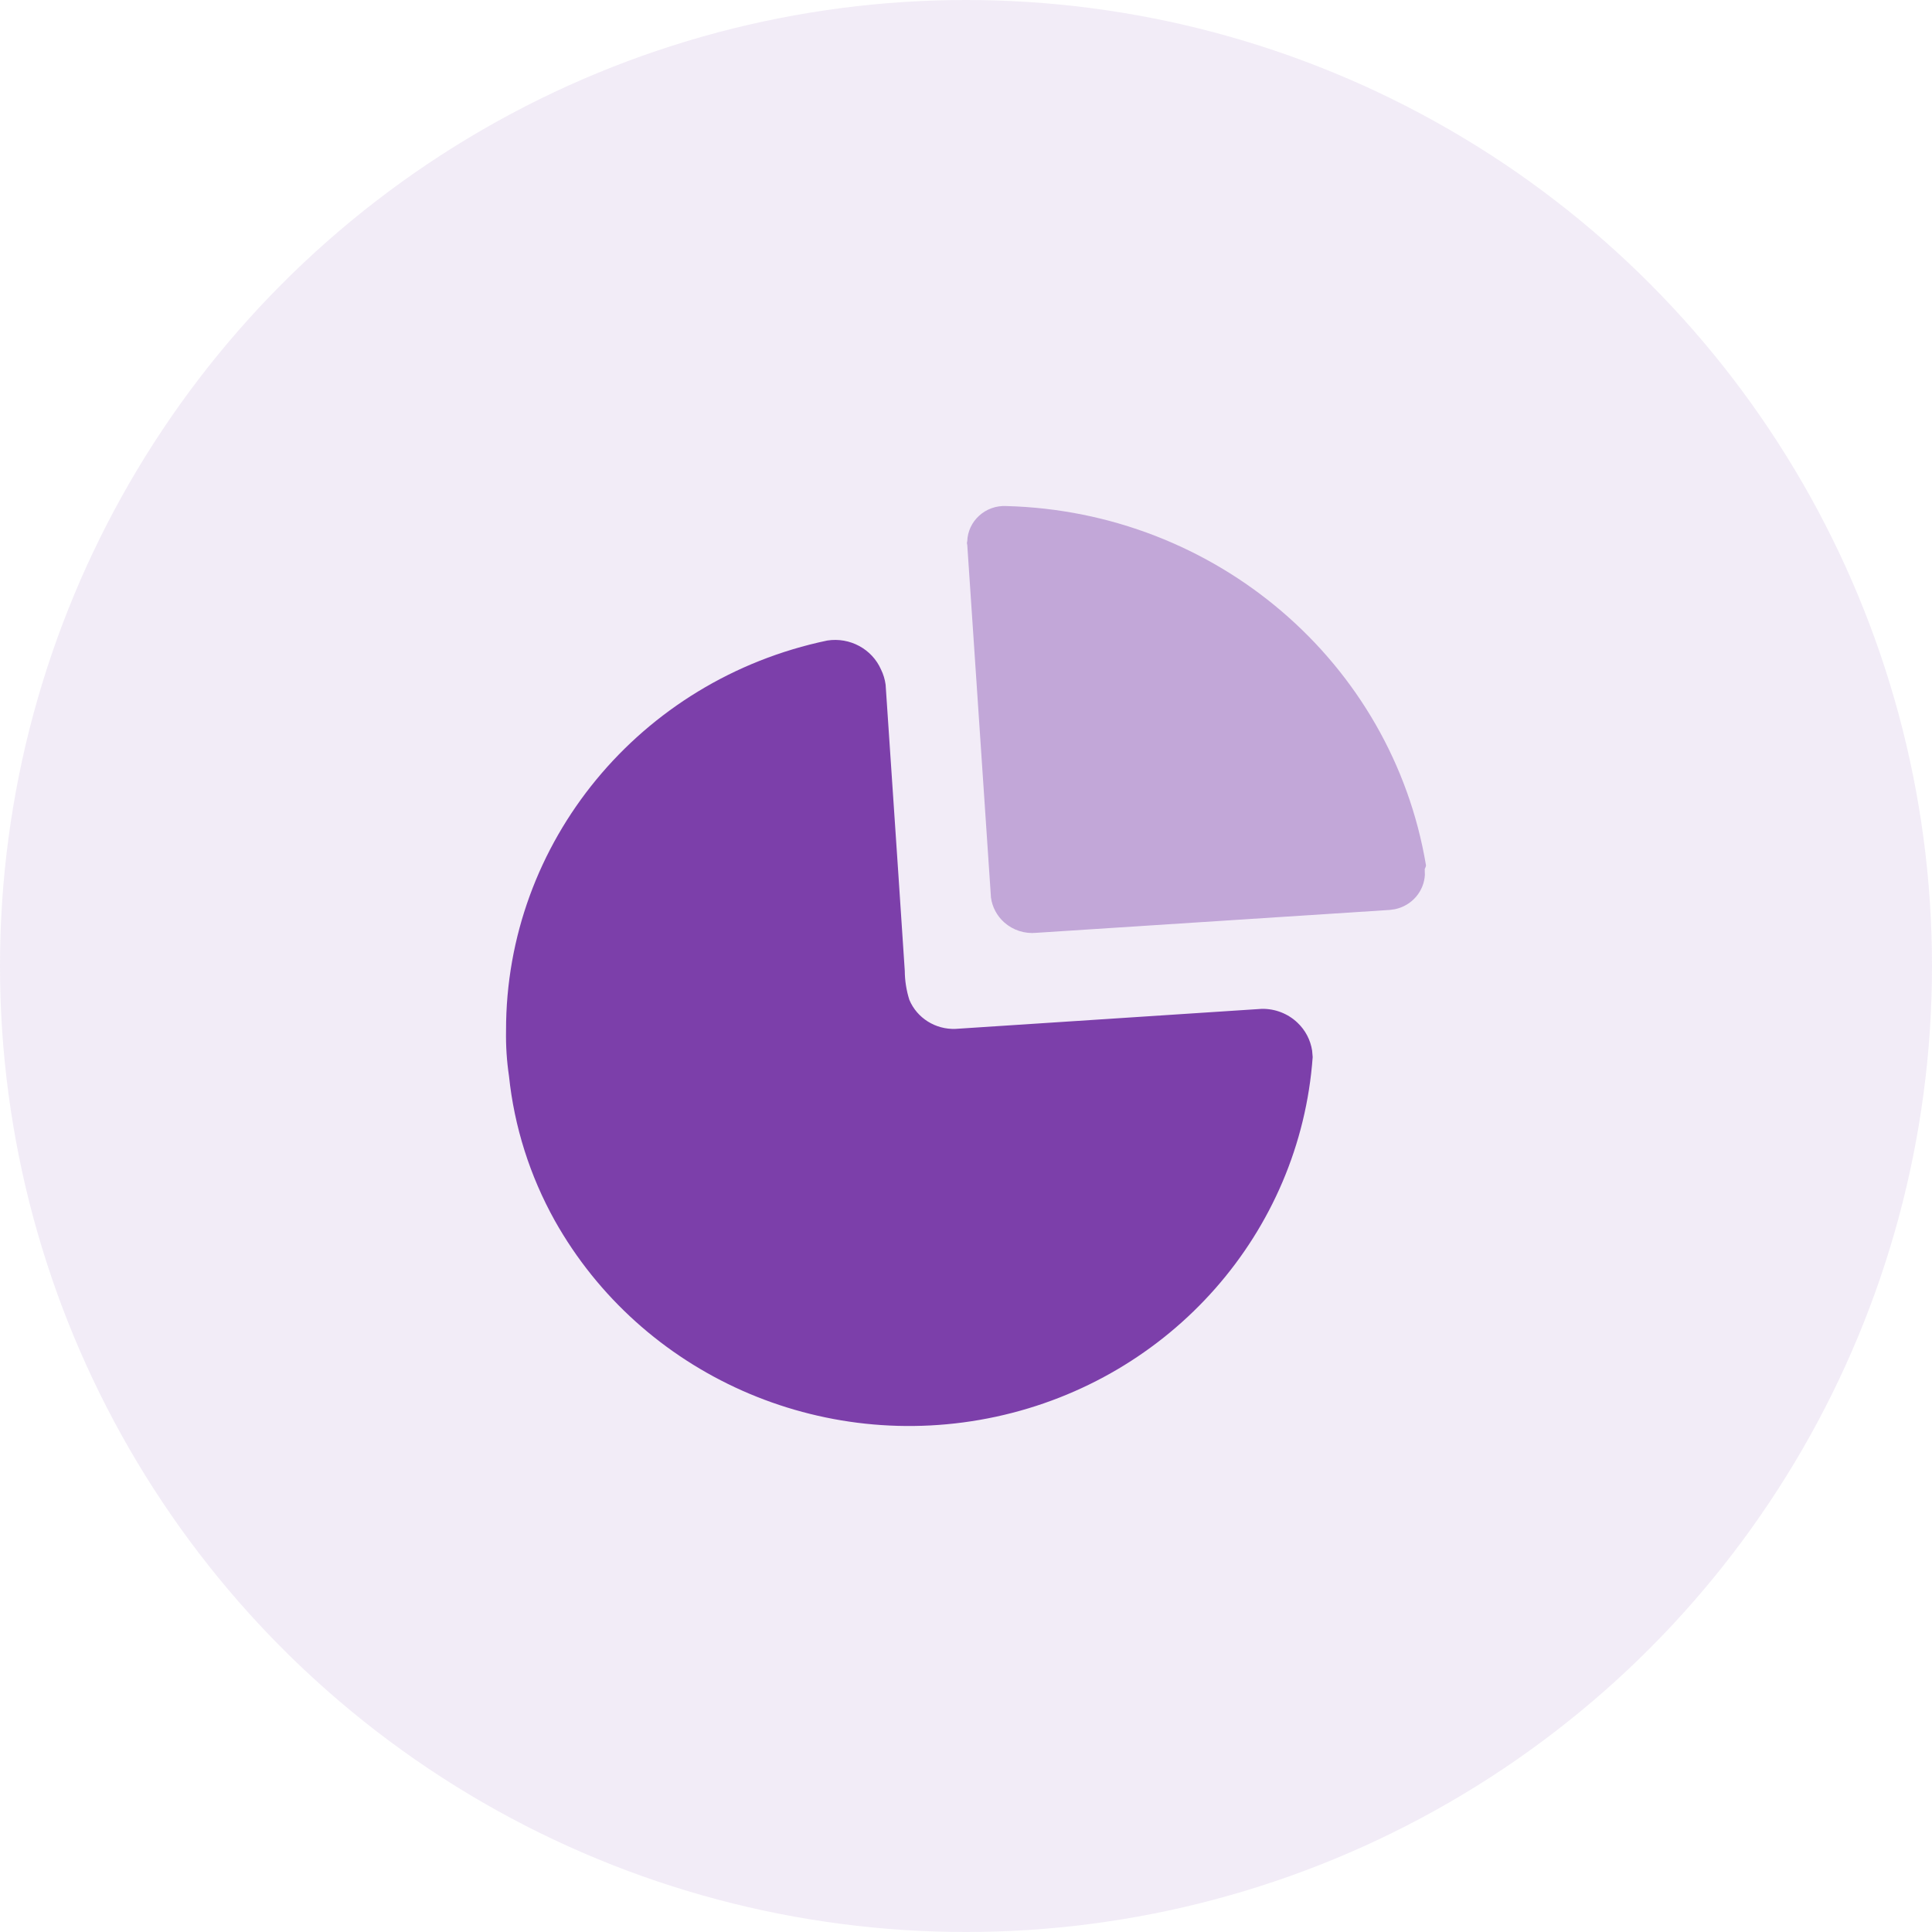 <svg width="84" height="84" viewBox="0 0 84 84" fill="none" xmlns="http://www.w3.org/2000/svg">
<circle opacity="0.1" cx="42" cy="42" r="42" fill="#7C3FAA"/>
<path d="M38.306 29.111C38.407 29.318 38.475 29.541 38.505 29.769L39.062 38.049V38.049L39.338 42.21C39.341 42.638 39.408 43.063 39.537 43.472C39.871 44.265 40.674 44.769 41.548 44.734L54.863 43.863C55.439 43.854 55.996 44.069 56.41 44.463C56.756 44.79 56.979 45.219 57.049 45.68L57.073 45.96C56.522 53.59 50.918 59.953 43.305 61.596C35.691 63.239 27.884 59.769 24.121 53.07C23.037 51.124 22.359 48.985 22.129 46.778C22.032 46.125 21.99 45.465 22.002 44.805C21.99 36.626 27.815 29.554 35.969 27.849C36.95 27.696 37.912 28.216 38.306 29.111Z" fill="#7C3FAA"/>
<path opacity="0.4" d="M43.74 22.002C52.859 22.234 60.524 28.792 62 37.625L61.986 37.69V37.69L61.945 37.785L61.951 38.045C61.93 38.389 61.797 38.721 61.568 38.989C61.329 39.268 61.002 39.458 60.643 39.532L60.424 39.562L45.062 40.557C44.551 40.608 44.042 40.443 43.662 40.104C43.346 39.822 43.143 39.44 43.086 39.029L42.055 23.69C42.037 23.638 42.037 23.582 42.055 23.53C42.069 23.107 42.255 22.708 42.572 22.421C42.888 22.133 43.309 21.982 43.74 22.002Z" fill="#7C3FAA"/>
</svg>
